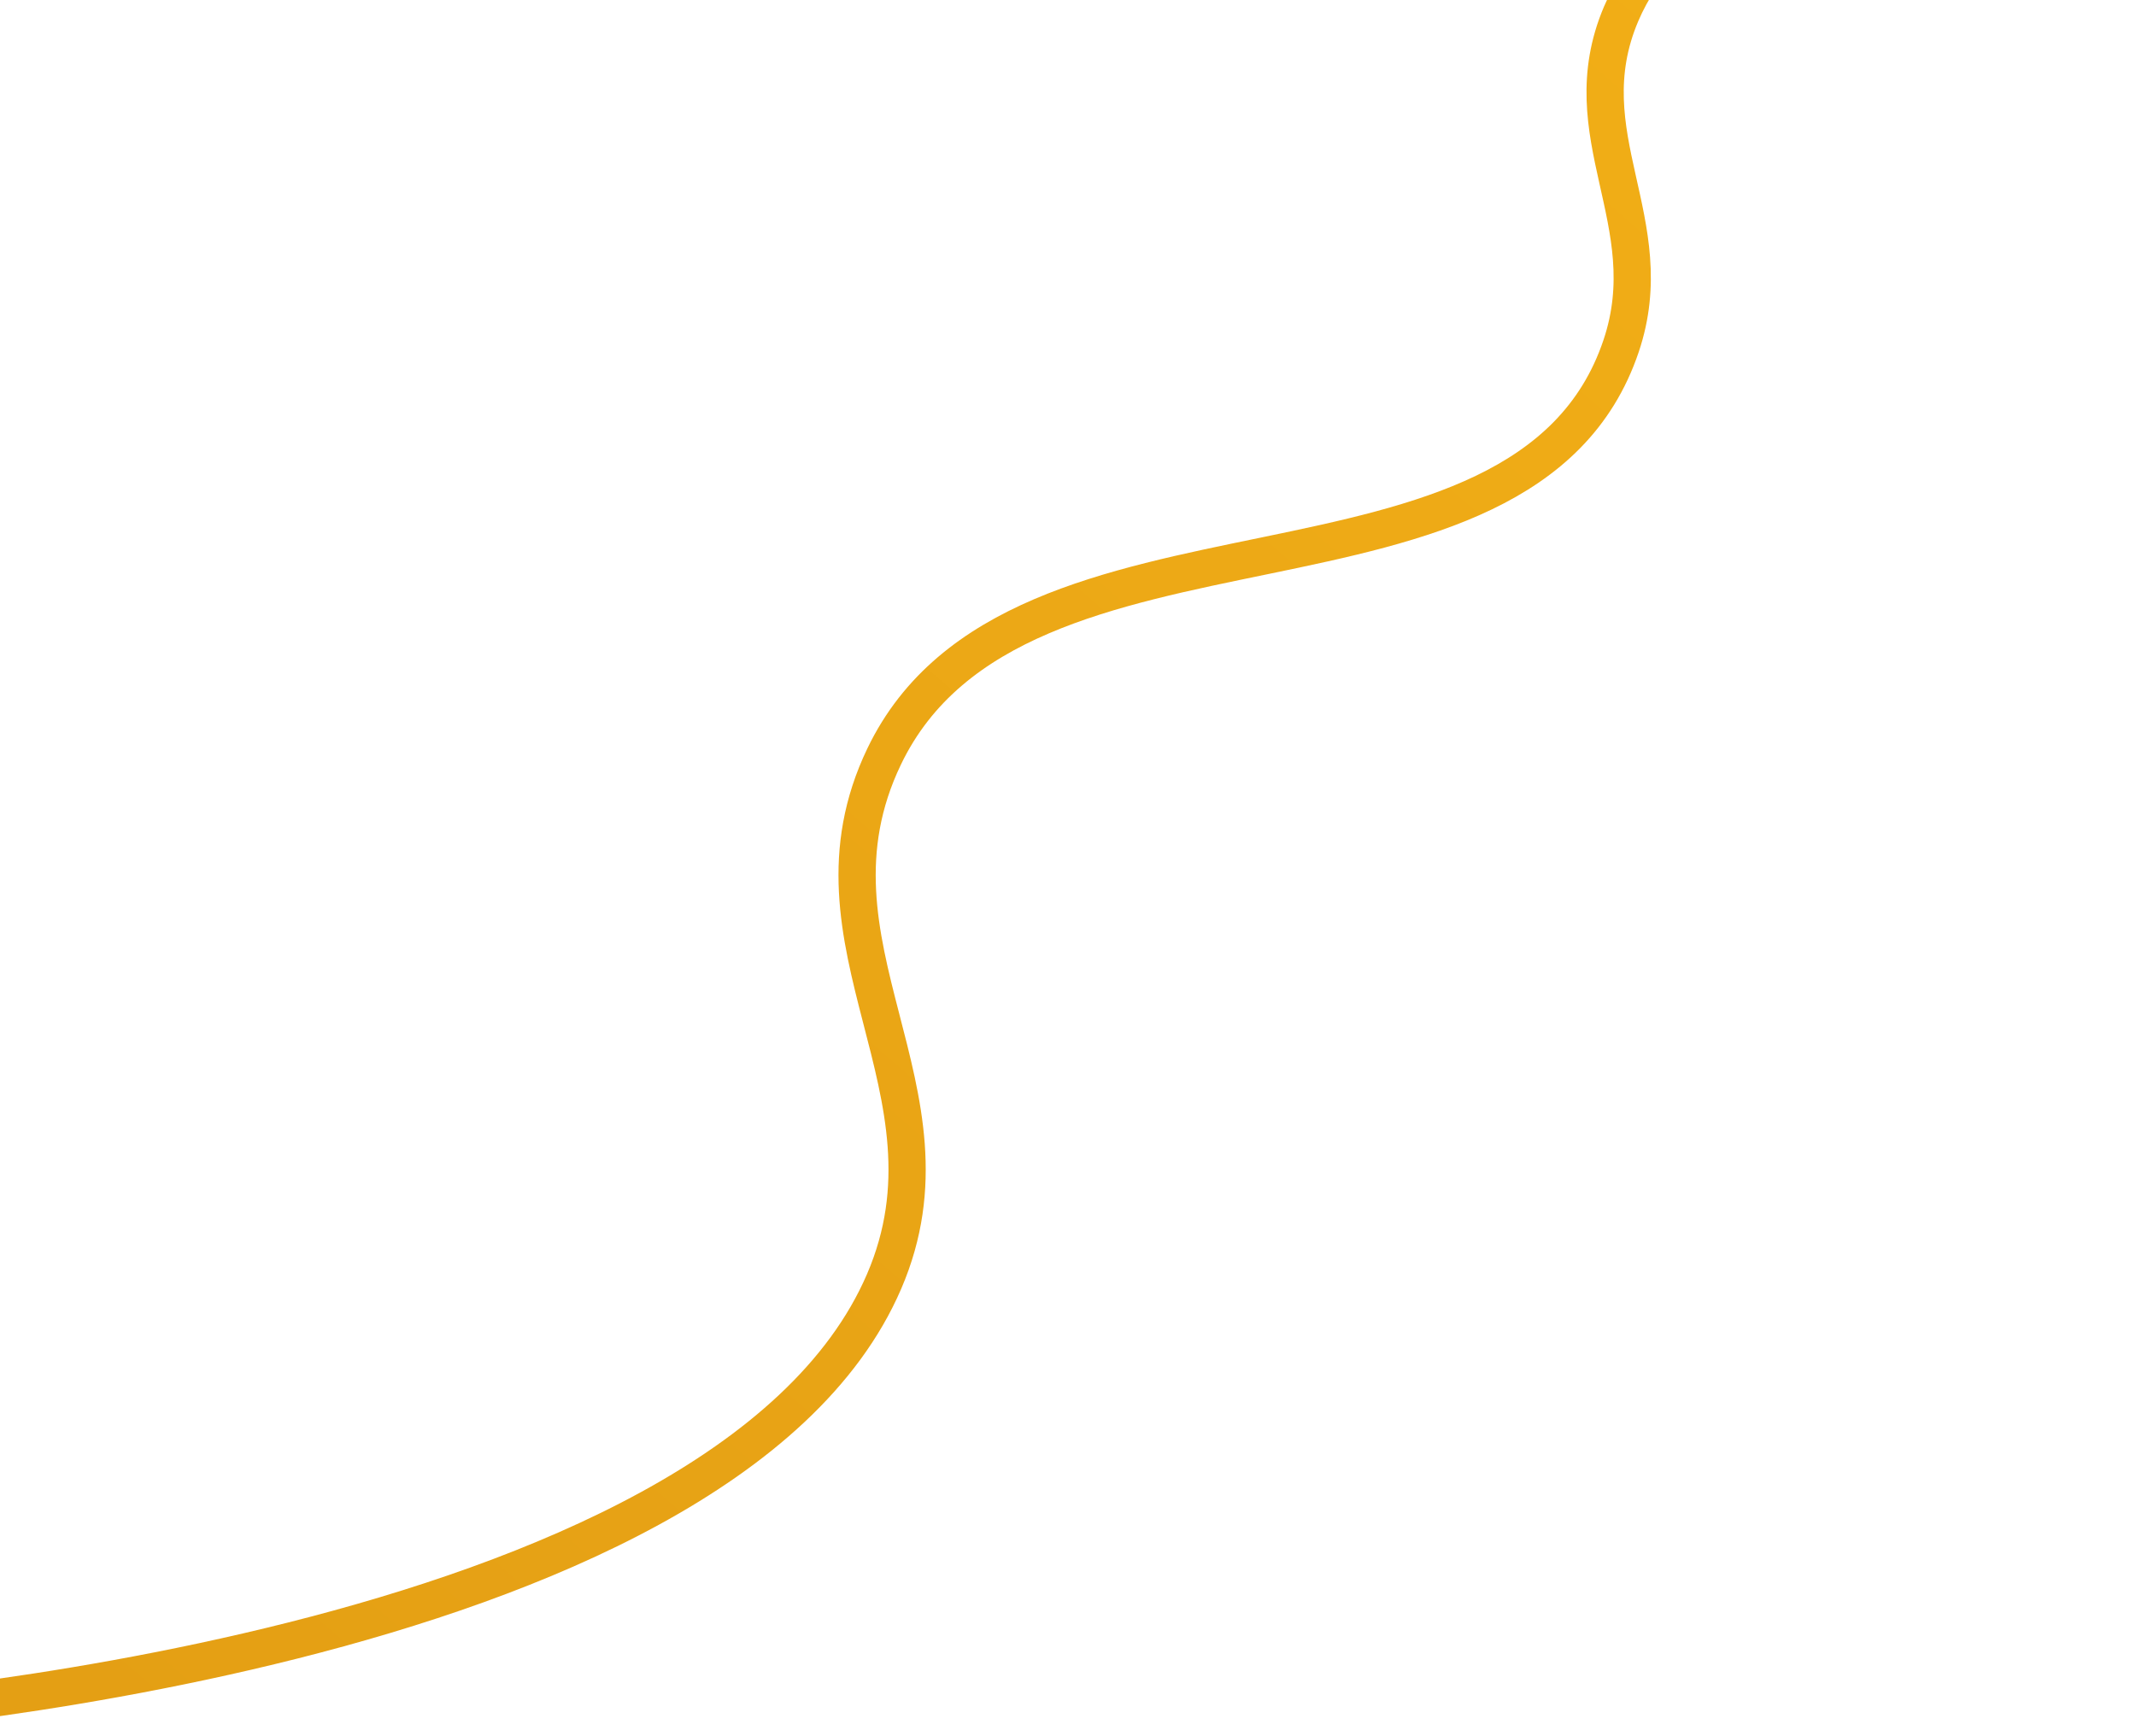 <svg width="459" height="373" viewBox="0 0 459 373" fill="none" xmlns="http://www.w3.org/2000/svg">
<path d="M-38 369C-38 369 155.132 356.354 189.986 275.387C207.714 234.205 170.526 203.161 189.986 162.591C218.486 103.175 327.547 136.197 348.358 74.35C357.348 47.633 337.268 29.085 348.358 2.989C366.549 -39.817 458 -63 458 -63" stroke="url(#paint0_linear_302_28944)" stroke-width="8"/>
<defs>
<linearGradient id="paint0_linear_302_28944" x1="-38.008" y1="368.997" x2="389.904" y2="-122.31" gradientUnits="userSpaceOnUse">
<stop stop-color="#E39E14"/>
<stop offset="1" stop-color="#F4B117"/>
</linearGradient>
</defs>
</svg>
